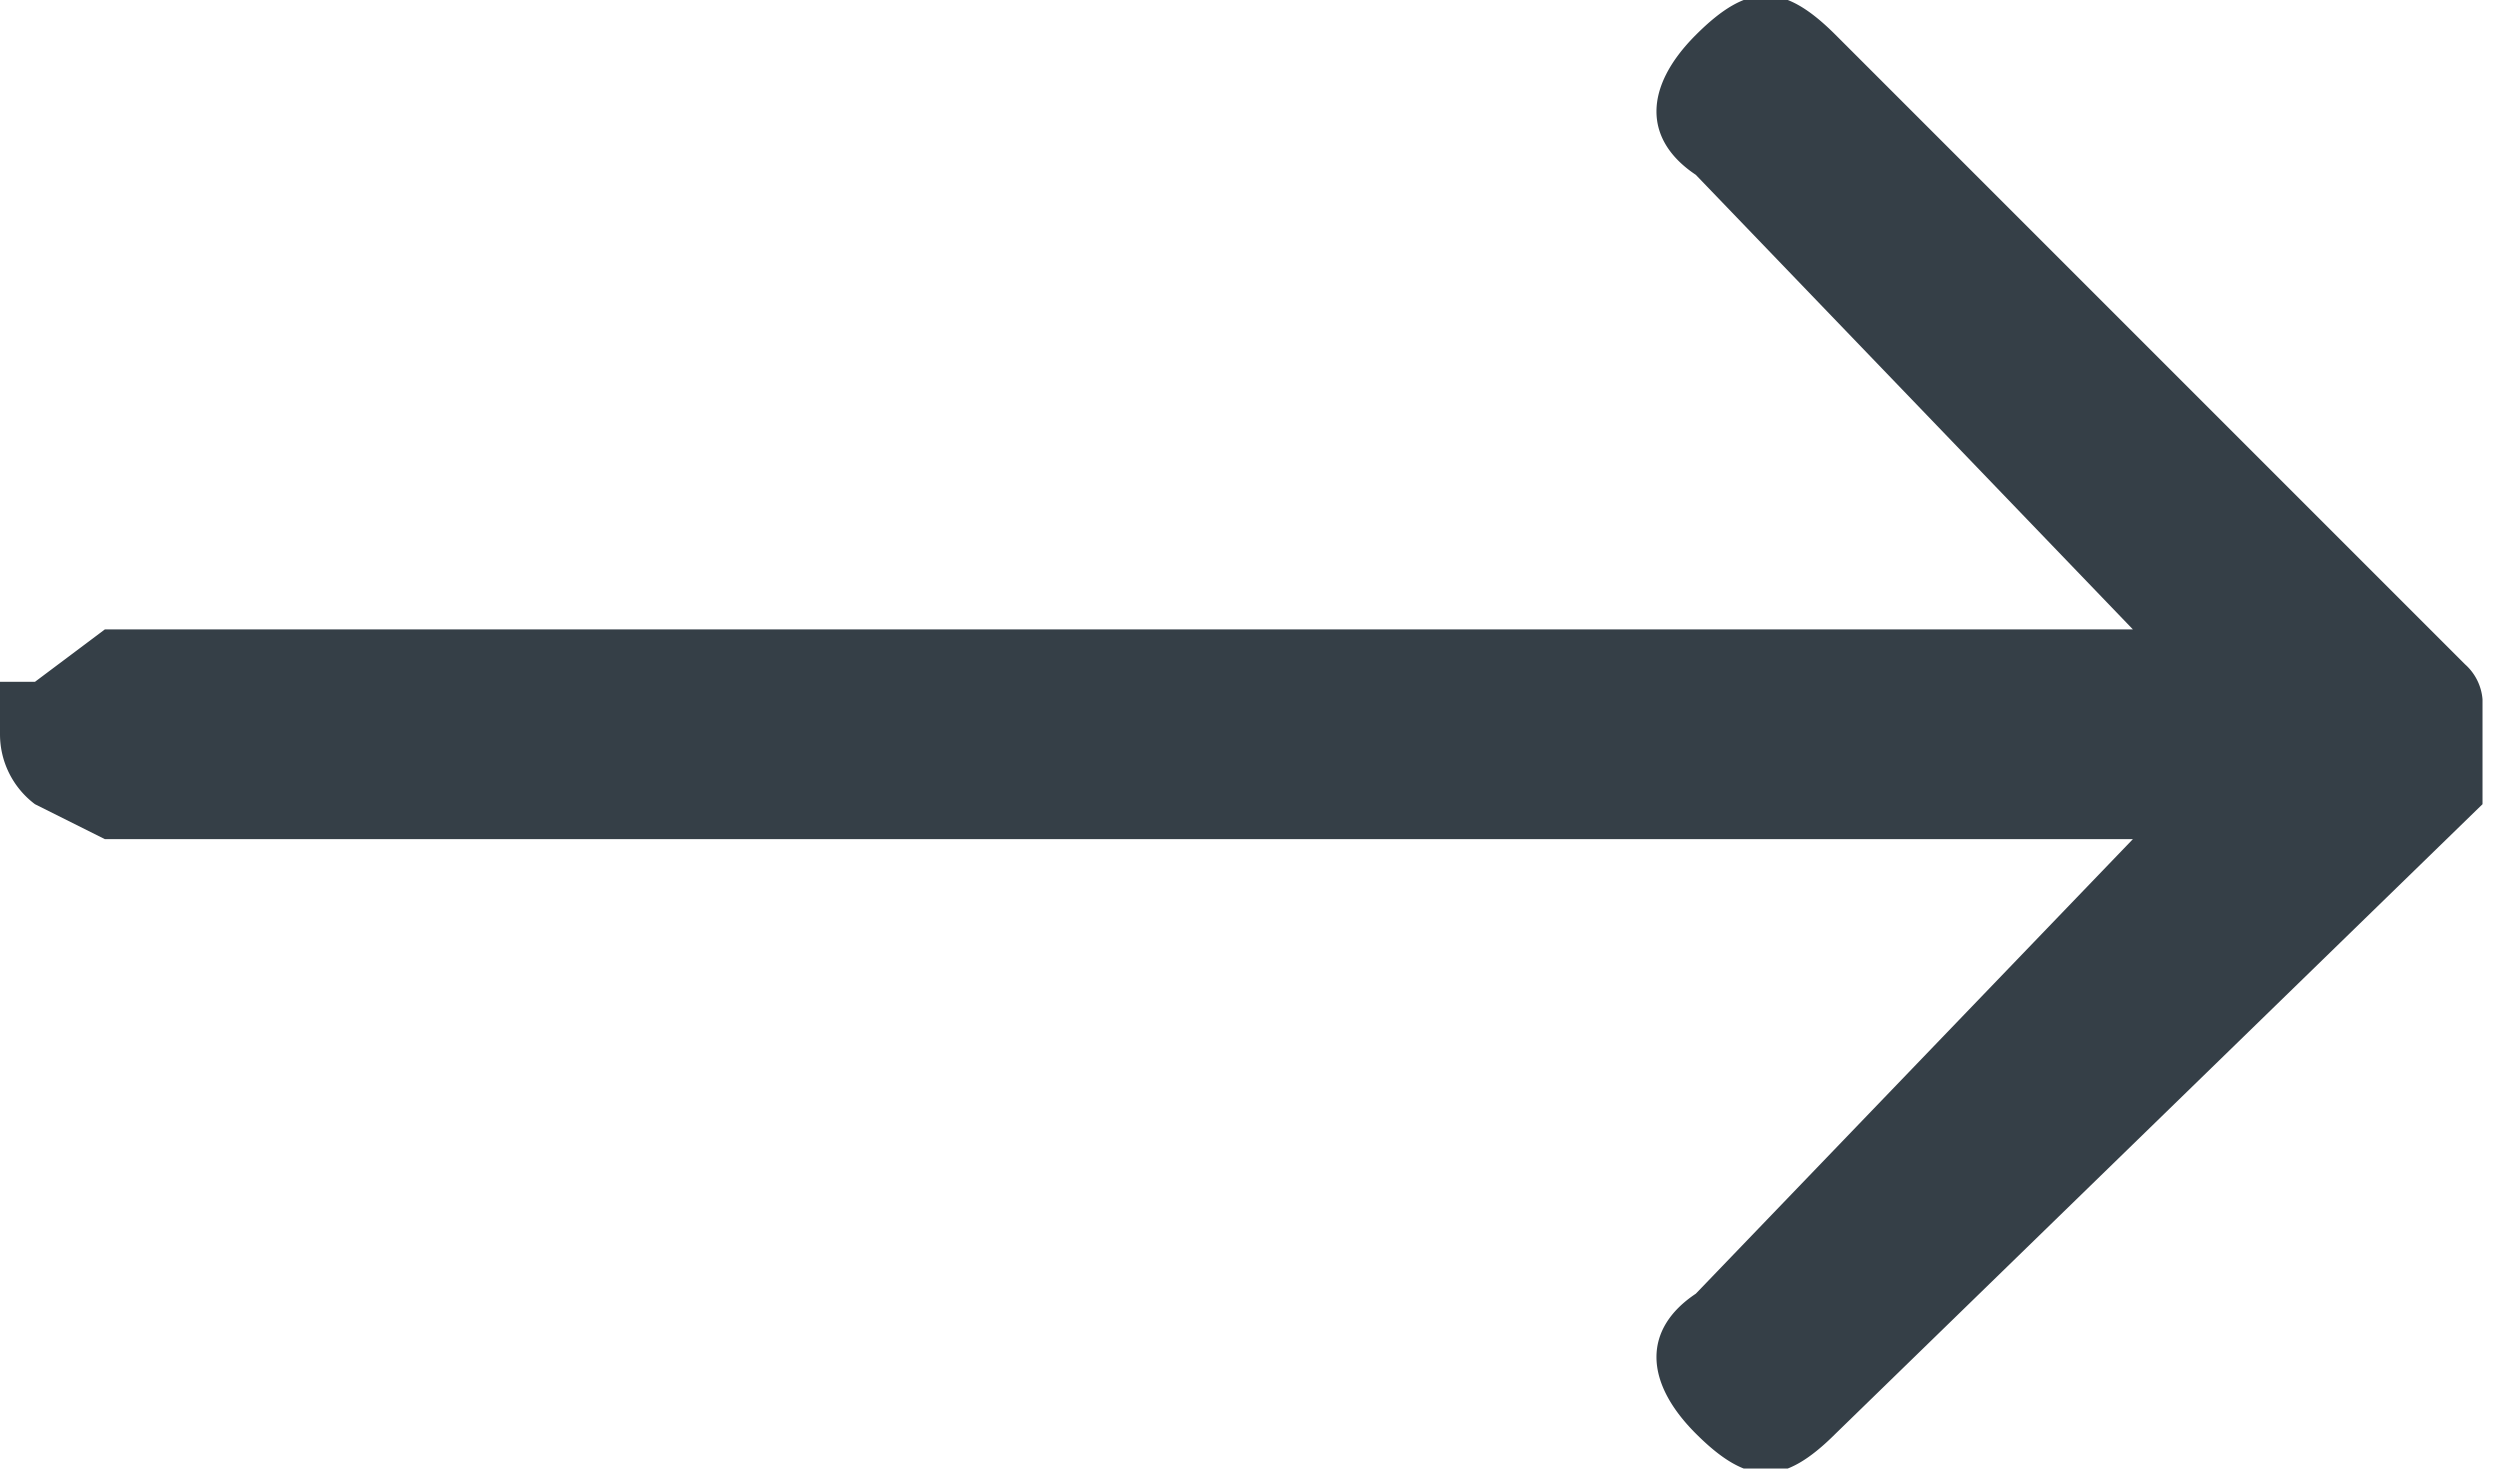 <svg xmlns="http://www.w3.org/2000/svg" viewBox="0 0 14.3 8.4"><defs><style>.a{fill:#353f47;}</style></defs><title>read_more</title><path class="a" d="M.6,3.6H12.2L9.7,1C9.4.8,9.4.5,9.7.2s.5-.3.8,0l3.6,3.6a.3.3,0,0,1,.1.2v.6L10.5,8.2c-.3.3-.5.3-.8,0s-.3-.6,0-.8l2.5-2.6H.6L.2,4.6A.5.5,0,0,1,0,4.2V3.9H.2Z"/></svg>